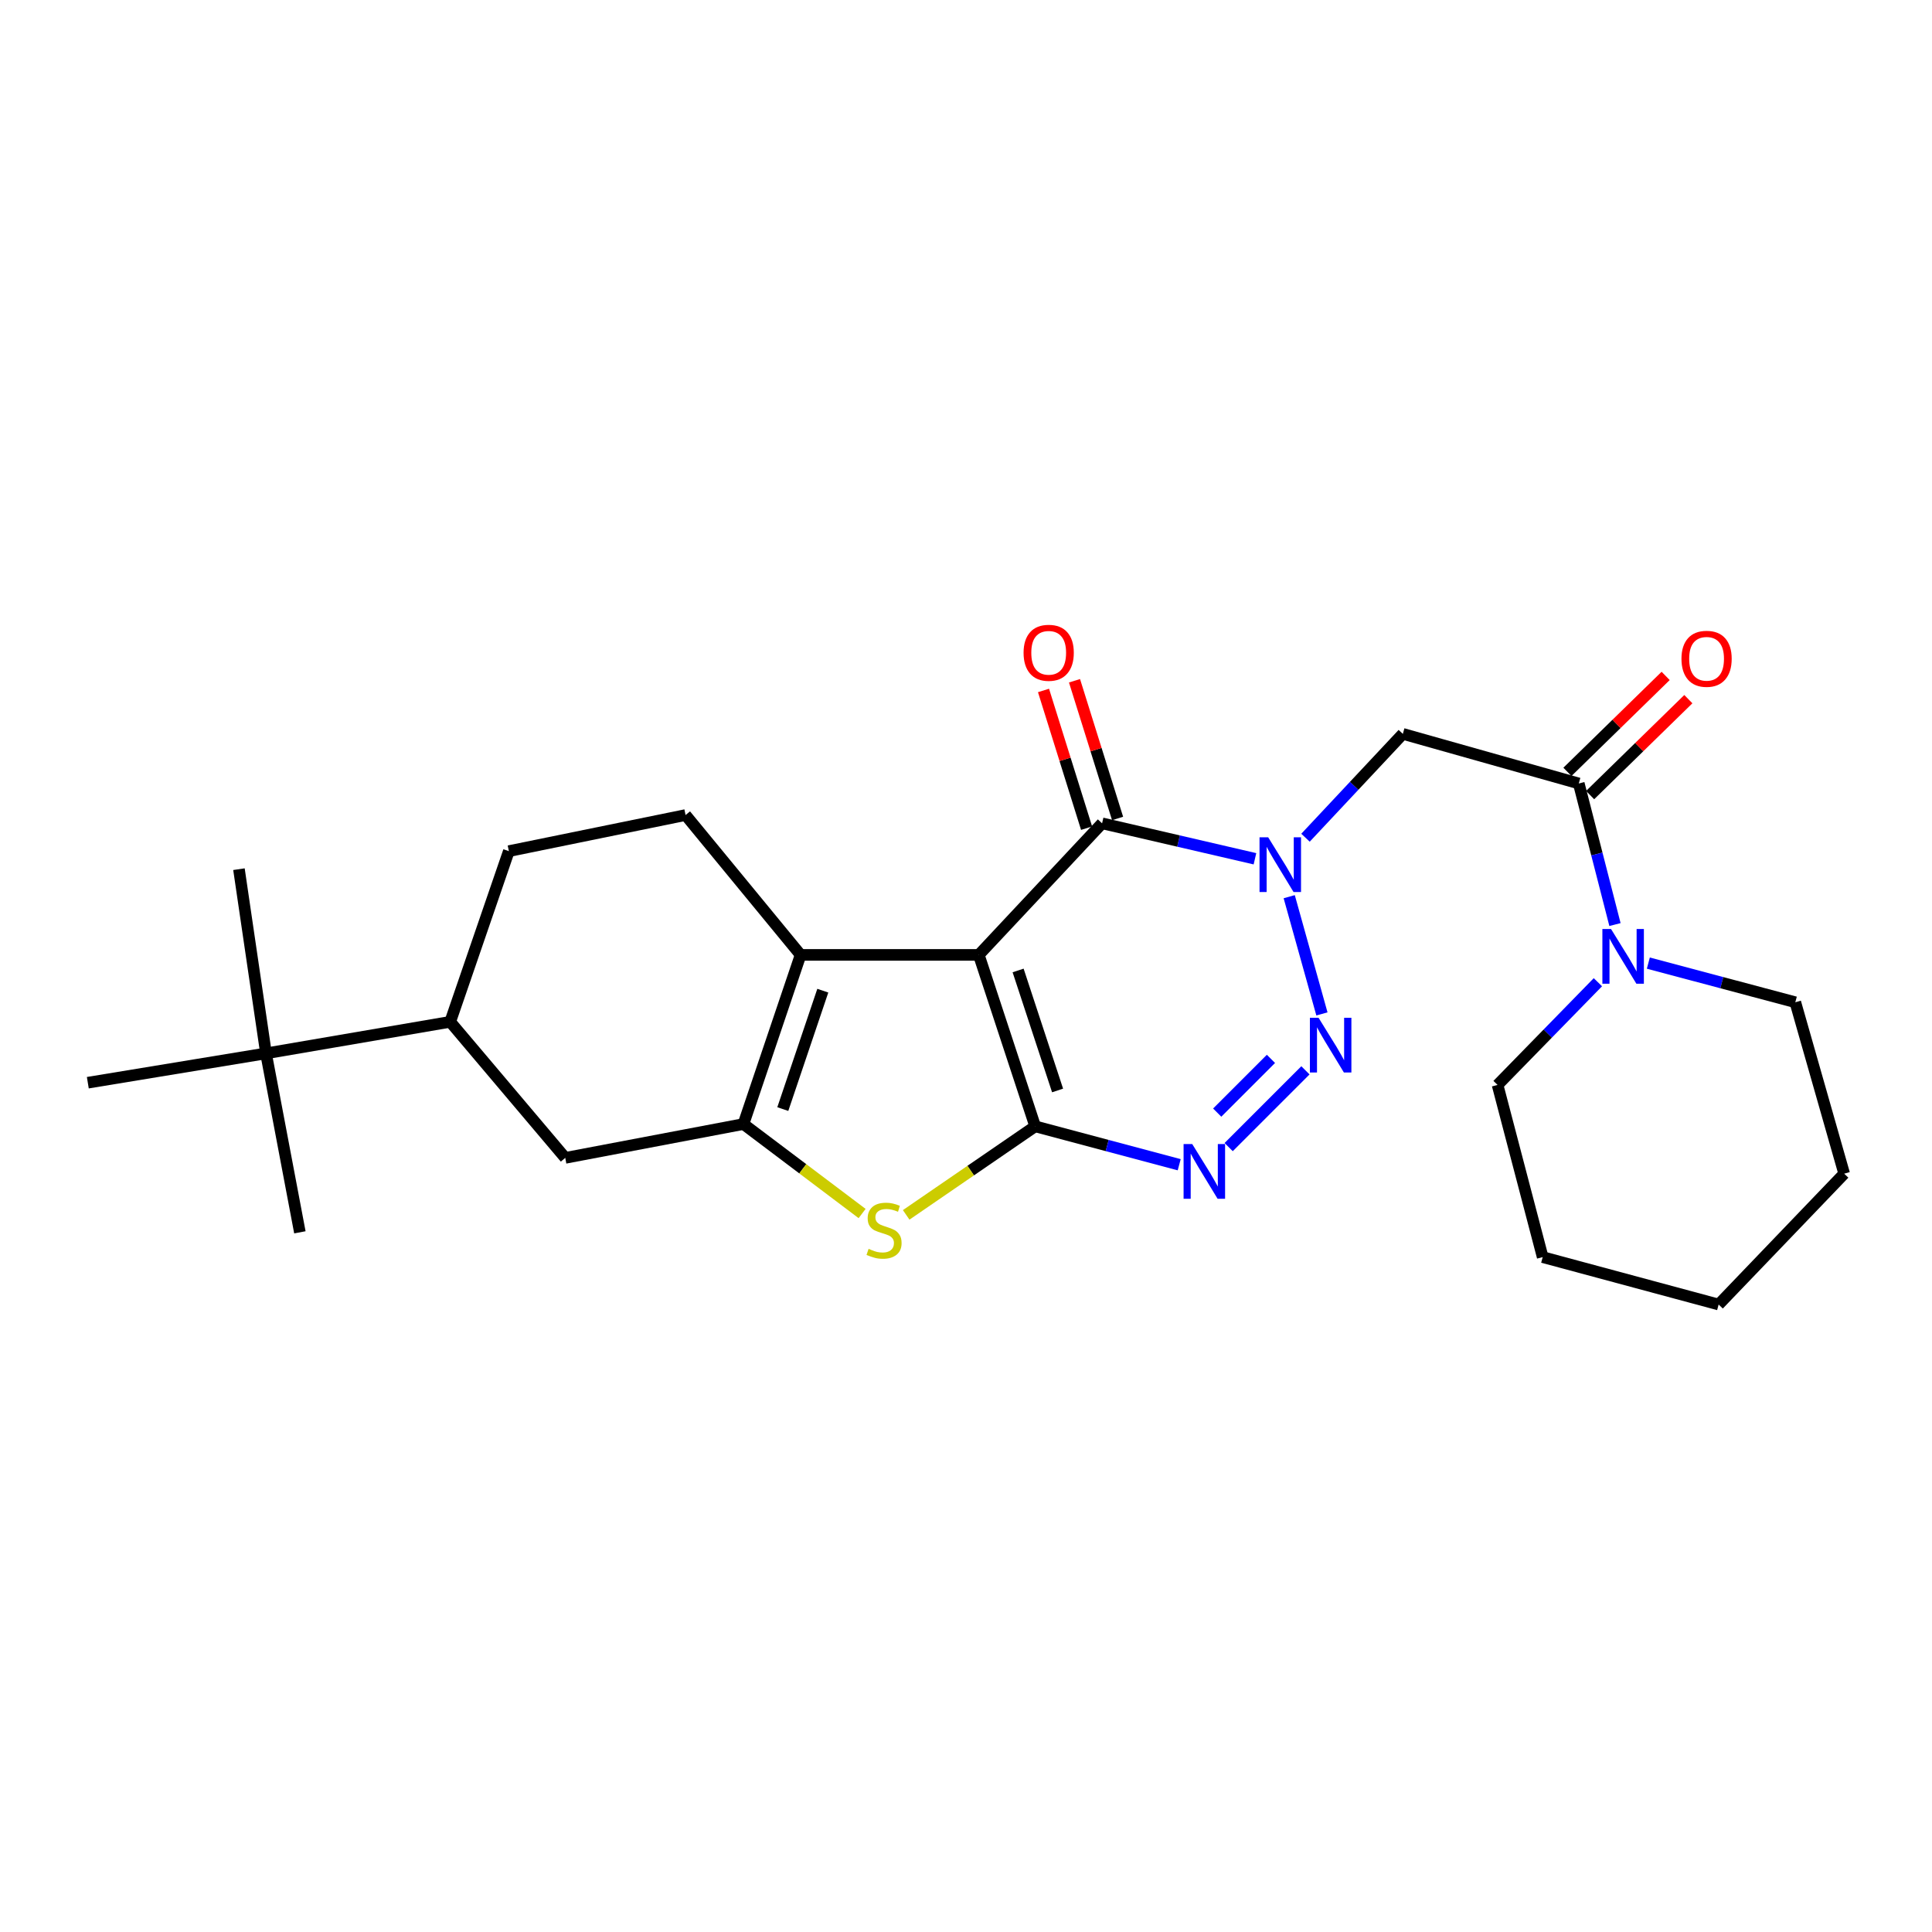 <?xml version='1.0' encoding='iso-8859-1'?>
<svg version='1.1' baseProfile='full'
              xmlns='http://www.w3.org/2000/svg'
                      xmlns:rdkit='http://www.rdkit.org/xml'
                      xmlns:xlink='http://www.w3.org/1999/xlink'
                  xml:space='preserve'
width='1000px' height='1000px' viewBox='0 0 1000 1000'>
<!-- END OF HEADER -->
<rect style='opacity:1.0;fill:#FFFFFF;stroke:none' width='1000' height='1000' x='0' y='0'> </rect>
<path class='bond-0' d='M 506.623,494.254 L 535.812,582.991' style='fill:none;fill-rule:evenodd;stroke:#000000;stroke-width:6px;stroke-linecap:butt;stroke-linejoin:miter;stroke-opacity:1' />
<path class='bond-0' d='M 526.972,502.311 L 547.405,564.426' style='fill:none;fill-rule:evenodd;stroke:#000000;stroke-width:6px;stroke-linecap:butt;stroke-linejoin:miter;stroke-opacity:1' />
<path class='bond-4' d='M 506.623,494.254 L 570.438,426.151' style='fill:none;fill-rule:evenodd;stroke:#000000;stroke-width:6px;stroke-linecap:butt;stroke-linejoin:miter;stroke-opacity:1' />
<path class='bond-5' d='M 506.623,494.254 L 414.393,494.254' style='fill:none;fill-rule:evenodd;stroke:#000000;stroke-width:6px;stroke-linecap:butt;stroke-linejoin:miter;stroke-opacity:1' />
<path class='bond-3' d='M 535.812,582.991 L 573.085,592.924' style='fill:none;fill-rule:evenodd;stroke:#000000;stroke-width:6px;stroke-linecap:butt;stroke-linejoin:miter;stroke-opacity:1' />
<path class='bond-3' d='M 573.085,592.924 L 610.357,602.858' style='fill:none;fill-rule:evenodd;stroke:#0000FF;stroke-width:6px;stroke-linecap:butt;stroke-linejoin:miter;stroke-opacity:1' />
<path class='bond-7' d='M 535.812,582.991 L 502.424,605.906' style='fill:none;fill-rule:evenodd;stroke:#000000;stroke-width:6px;stroke-linecap:butt;stroke-linejoin:miter;stroke-opacity:1' />
<path class='bond-7' d='M 502.424,605.906 L 469.036,628.821' style='fill:none;fill-rule:evenodd;stroke:#CCCC00;stroke-width:6px;stroke-linecap:butt;stroke-linejoin:miter;stroke-opacity:1' />
<path class='bond-1' d='M 649.561,444.502 L 610,435.326' style='fill:none;fill-rule:evenodd;stroke:#0000FF;stroke-width:6px;stroke-linecap:butt;stroke-linejoin:miter;stroke-opacity:1' />
<path class='bond-1' d='M 610,435.326 L 570.438,426.151' style='fill:none;fill-rule:evenodd;stroke:#000000;stroke-width:6px;stroke-linecap:butt;stroke-linejoin:miter;stroke-opacity:1' />
<path class='bond-2' d='M 667.296,464.126 L 684.23,524.803' style='fill:none;fill-rule:evenodd;stroke:#0000FF;stroke-width:6px;stroke-linecap:butt;stroke-linejoin:miter;stroke-opacity:1' />
<path class='bond-8' d='M 675.727,433.607 L 700.919,406.728' style='fill:none;fill-rule:evenodd;stroke:#0000FF;stroke-width:6px;stroke-linecap:butt;stroke-linejoin:miter;stroke-opacity:1' />
<path class='bond-8' d='M 700.919,406.728 L 726.11,379.849' style='fill:none;fill-rule:evenodd;stroke:#000000;stroke-width:6px;stroke-linecap:butt;stroke-linejoin:miter;stroke-opacity:1' />
<path class='bond-27' d='M 675.687,554.007 L 635.952,593.736' style='fill:none;fill-rule:evenodd;stroke:#0000FF;stroke-width:6px;stroke-linecap:butt;stroke-linejoin:miter;stroke-opacity:1' />
<path class='bond-27' d='M 657.838,548.077 L 630.024,575.887' style='fill:none;fill-rule:evenodd;stroke:#0000FF;stroke-width:6px;stroke-linecap:butt;stroke-linejoin:miter;stroke-opacity:1' />
<path class='bond-14' d='M 578.461,423.641 L 567.312,388.002' style='fill:none;fill-rule:evenodd;stroke:#000000;stroke-width:6px;stroke-linecap:butt;stroke-linejoin:miter;stroke-opacity:1' />
<path class='bond-14' d='M 567.312,388.002 L 556.163,352.362' style='fill:none;fill-rule:evenodd;stroke:#FF0000;stroke-width:6px;stroke-linecap:butt;stroke-linejoin:miter;stroke-opacity:1' />
<path class='bond-14' d='M 562.415,428.661 L 551.266,393.022' style='fill:none;fill-rule:evenodd;stroke:#000000;stroke-width:6px;stroke-linecap:butt;stroke-linejoin:miter;stroke-opacity:1' />
<path class='bond-14' d='M 551.266,393.022 L 540.117,357.382' style='fill:none;fill-rule:evenodd;stroke:#FF0000;stroke-width:6px;stroke-linecap:butt;stroke-linejoin:miter;stroke-opacity:1' />
<path class='bond-6' d='M 414.393,494.254 L 384.811,581.804' style='fill:none;fill-rule:evenodd;stroke:#000000;stroke-width:6px;stroke-linecap:butt;stroke-linejoin:miter;stroke-opacity:1' />
<path class='bond-6' d='M 425.884,512.769 L 405.177,574.054' style='fill:none;fill-rule:evenodd;stroke:#000000;stroke-width:6px;stroke-linecap:butt;stroke-linejoin:miter;stroke-opacity:1' />
<path class='bond-12' d='M 414.393,494.254 L 354.846,421.864' style='fill:none;fill-rule:evenodd;stroke:#000000;stroke-width:6px;stroke-linecap:butt;stroke-linejoin:miter;stroke-opacity:1' />
<path class='bond-11' d='M 384.811,581.804 L 292.572,599.318' style='fill:none;fill-rule:evenodd;stroke:#000000;stroke-width:6px;stroke-linecap:butt;stroke-linejoin:miter;stroke-opacity:1' />
<path class='bond-26' d='M 384.811,581.804 L 415.518,604.96' style='fill:none;fill-rule:evenodd;stroke:#000000;stroke-width:6px;stroke-linecap:butt;stroke-linejoin:miter;stroke-opacity:1' />
<path class='bond-26' d='M 415.518,604.96 L 446.225,628.116' style='fill:none;fill-rule:evenodd;stroke:#CCCC00;stroke-width:6px;stroke-linecap:butt;stroke-linejoin:miter;stroke-opacity:1' />
<path class='bond-9' d='M 726.11,379.849 L 817.172,405.527' style='fill:none;fill-rule:evenodd;stroke:#000000;stroke-width:6px;stroke-linecap:butt;stroke-linejoin:miter;stroke-opacity:1' />
<path class='bond-10' d='M 817.172,405.527 L 826.539,442.039' style='fill:none;fill-rule:evenodd;stroke:#000000;stroke-width:6px;stroke-linecap:butt;stroke-linejoin:miter;stroke-opacity:1' />
<path class='bond-10' d='M 826.539,442.039 L 835.906,478.55' style='fill:none;fill-rule:evenodd;stroke:#0000FF;stroke-width:6px;stroke-linecap:butt;stroke-linejoin:miter;stroke-opacity:1' />
<path class='bond-16' d='M 823.046,411.541 L 848.466,386.71' style='fill:none;fill-rule:evenodd;stroke:#000000;stroke-width:6px;stroke-linecap:butt;stroke-linejoin:miter;stroke-opacity:1' />
<path class='bond-16' d='M 848.466,386.71 L 873.885,361.879' style='fill:none;fill-rule:evenodd;stroke:#FF0000;stroke-width:6px;stroke-linecap:butt;stroke-linejoin:miter;stroke-opacity:1' />
<path class='bond-16' d='M 811.298,399.513 L 836.717,374.683' style='fill:none;fill-rule:evenodd;stroke:#000000;stroke-width:6px;stroke-linecap:butt;stroke-linejoin:miter;stroke-opacity:1' />
<path class='bond-16' d='M 836.717,374.683 L 862.137,349.852' style='fill:none;fill-rule:evenodd;stroke:#FF0000;stroke-width:6px;stroke-linecap:butt;stroke-linejoin:miter;stroke-opacity:1' />
<path class='bond-18' d='M 827.066,508.397 L 801.103,534.98' style='fill:none;fill-rule:evenodd;stroke:#0000FF;stroke-width:6px;stroke-linecap:butt;stroke-linejoin:miter;stroke-opacity:1' />
<path class='bond-18' d='M 801.103,534.98 L 775.139,561.563' style='fill:none;fill-rule:evenodd;stroke:#000000;stroke-width:6px;stroke-linecap:butt;stroke-linejoin:miter;stroke-opacity:1' />
<path class='bond-19' d='M 853.177,498.496 L 891.214,508.63' style='fill:none;fill-rule:evenodd;stroke:#0000FF;stroke-width:6px;stroke-linecap:butt;stroke-linejoin:miter;stroke-opacity:1' />
<path class='bond-19' d='M 891.214,508.63 L 929.251,518.764' style='fill:none;fill-rule:evenodd;stroke:#000000;stroke-width:6px;stroke-linecap:butt;stroke-linejoin:miter;stroke-opacity:1' />
<path class='bond-28' d='M 292.572,599.318 L 233.025,528.899' style='fill:none;fill-rule:evenodd;stroke:#000000;stroke-width:6px;stroke-linecap:butt;stroke-linejoin:miter;stroke-opacity:1' />
<path class='bond-17' d='M 354.846,421.864 L 263.382,440.545' style='fill:none;fill-rule:evenodd;stroke:#000000;stroke-width:6px;stroke-linecap:butt;stroke-linejoin:miter;stroke-opacity:1' />
<path class='bond-13' d='M 233.025,528.899 L 263.382,440.545' style='fill:none;fill-rule:evenodd;stroke:#000000;stroke-width:6px;stroke-linecap:butt;stroke-linejoin:miter;stroke-opacity:1' />
<path class='bond-15' d='M 233.025,528.899 L 137.684,545.226' style='fill:none;fill-rule:evenodd;stroke:#000000;stroke-width:6px;stroke-linecap:butt;stroke-linejoin:miter;stroke-opacity:1' />
<path class='bond-20' d='M 137.684,545.226 L 123.683,449.886' style='fill:none;fill-rule:evenodd;stroke:#000000;stroke-width:6px;stroke-linecap:butt;stroke-linejoin:miter;stroke-opacity:1' />
<path class='bond-21' d='M 137.684,545.226 L 155.217,637.848' style='fill:none;fill-rule:evenodd;stroke:#000000;stroke-width:6px;stroke-linecap:butt;stroke-linejoin:miter;stroke-opacity:1' />
<path class='bond-22' d='M 137.684,545.226 L 45.455,560.405' style='fill:none;fill-rule:evenodd;stroke:#000000;stroke-width:6px;stroke-linecap:butt;stroke-linejoin:miter;stroke-opacity:1' />
<path class='bond-23' d='M 775.139,561.563 L 798.491,650.682' style='fill:none;fill-rule:evenodd;stroke:#000000;stroke-width:6px;stroke-linecap:butt;stroke-linejoin:miter;stroke-opacity:1' />
<path class='bond-24' d='M 929.251,518.764 L 954.545,607.491' style='fill:none;fill-rule:evenodd;stroke:#000000;stroke-width:6px;stroke-linecap:butt;stroke-linejoin:miter;stroke-opacity:1' />
<path class='bond-29' d='M 798.491,650.682 L 889.562,675.22' style='fill:none;fill-rule:evenodd;stroke:#000000;stroke-width:6px;stroke-linecap:butt;stroke-linejoin:miter;stroke-opacity:1' />
<path class='bond-25' d='M 954.545,607.491 L 889.562,675.22' style='fill:none;fill-rule:evenodd;stroke:#000000;stroke-width:6px;stroke-linecap:butt;stroke-linejoin:miter;stroke-opacity:1' />
<path  class='atom-2' d='M 656.408 433.381
L 665.688 448.381
Q 666.608 449.861, 668.088 452.541
Q 669.568 455.221, 669.648 455.381
L 669.648 433.381
L 673.408 433.381
L 673.408 461.701
L 669.528 461.701
L 659.568 445.301
Q 658.408 443.381, 657.168 441.181
Q 655.968 438.981, 655.608 438.301
L 655.608 461.701
L 651.928 461.701
L 651.928 433.381
L 656.408 433.381
' fill='#0000FF'/>
<path  class='atom-3' d='M 682.478 526.798
L 691.758 541.798
Q 692.678 543.278, 694.158 545.958
Q 695.638 548.638, 695.718 548.798
L 695.718 526.798
L 699.478 526.798
L 699.478 555.118
L 695.598 555.118
L 685.638 538.718
Q 684.478 536.798, 683.238 534.598
Q 682.038 532.398, 681.678 531.718
L 681.678 555.118
L 677.998 555.118
L 677.998 526.798
L 682.478 526.798
' fill='#0000FF'/>
<path  class='atom-4' d='M 617.102 592.164
L 626.382 607.164
Q 627.302 608.644, 628.782 611.324
Q 630.262 614.004, 630.342 614.164
L 630.342 592.164
L 634.102 592.164
L 634.102 620.484
L 630.222 620.484
L 620.262 604.084
Q 619.102 602.164, 617.862 599.964
Q 616.662 597.764, 616.302 597.084
L 616.302 620.484
L 612.622 620.484
L 612.622 592.164
L 617.102 592.164
' fill='#0000FF'/>
<path  class='atom-8' d='M 449.584 646.401
Q 449.904 646.521, 451.224 647.081
Q 452.544 647.641, 453.984 648.001
Q 455.464 648.321, 456.904 648.321
Q 459.584 648.321, 461.144 647.041
Q 462.704 645.721, 462.704 643.441
Q 462.704 641.881, 461.904 640.921
Q 461.144 639.961, 459.944 639.441
Q 458.744 638.921, 456.744 638.321
Q 454.224 637.561, 452.704 636.841
Q 451.224 636.121, 450.144 634.601
Q 449.104 633.081, 449.104 630.521
Q 449.104 626.961, 451.504 624.761
Q 453.944 622.561, 458.744 622.561
Q 462.024 622.561, 465.744 624.121
L 464.824 627.201
Q 461.424 625.801, 458.864 625.801
Q 456.104 625.801, 454.584 626.961
Q 453.064 628.081, 453.104 630.041
Q 453.104 631.561, 453.864 632.481
Q 454.664 633.401, 455.784 633.921
Q 456.944 634.441, 458.864 635.041
Q 461.424 635.841, 462.944 636.641
Q 464.464 637.441, 465.544 639.081
Q 466.664 640.681, 466.664 643.441
Q 466.664 647.361, 464.024 649.481
Q 461.424 651.561, 457.064 651.561
Q 454.544 651.561, 452.624 651.001
Q 450.744 650.481, 448.504 649.561
L 449.584 646.401
' fill='#CCCC00'/>
<path  class='atom-11' d='M 833.871 480.86
L 843.151 495.86
Q 844.071 497.34, 845.551 500.02
Q 847.031 502.7, 847.111 502.86
L 847.111 480.86
L 850.871 480.86
L 850.871 509.18
L 846.991 509.18
L 837.031 492.78
Q 835.871 490.86, 834.631 488.66
Q 833.431 486.46, 833.071 485.78
L 833.071 509.18
L 829.391 509.18
L 829.391 480.86
L 833.871 480.86
' fill='#0000FF'/>
<path  class='atom-15' d='M 529.799 337.878
Q 529.799 331.078, 533.159 327.278
Q 536.519 323.478, 542.799 323.478
Q 549.079 323.478, 552.439 327.278
Q 555.799 331.078, 555.799 337.878
Q 555.799 344.758, 552.399 348.678
Q 548.999 352.558, 542.799 352.558
Q 536.559 352.558, 533.159 348.678
Q 529.799 344.798, 529.799 337.878
M 542.799 349.358
Q 547.119 349.358, 549.439 346.478
Q 551.799 343.558, 551.799 337.878
Q 551.799 332.318, 549.439 329.518
Q 547.119 326.678, 542.799 326.678
Q 538.479 326.678, 536.119 329.478
Q 533.799 332.278, 533.799 337.878
Q 533.799 343.598, 536.119 346.478
Q 538.479 349.358, 542.799 349.358
' fill='#FF0000'/>
<path  class='atom-17' d='M 870.323 340.988
Q 870.323 334.188, 873.683 330.388
Q 877.043 326.588, 883.323 326.588
Q 889.603 326.588, 892.963 330.388
Q 896.323 334.188, 896.323 340.988
Q 896.323 347.868, 892.923 351.788
Q 889.523 355.668, 883.323 355.668
Q 877.083 355.668, 873.683 351.788
Q 870.323 347.908, 870.323 340.988
M 883.323 352.468
Q 887.643 352.468, 889.963 349.588
Q 892.323 346.668, 892.323 340.988
Q 892.323 335.428, 889.963 332.628
Q 887.643 329.788, 883.323 329.788
Q 879.003 329.788, 876.643 332.588
Q 874.323 335.388, 874.323 340.988
Q 874.323 346.708, 876.643 349.588
Q 879.003 352.468, 883.323 352.468
' fill='#FF0000'/>
</svg>
